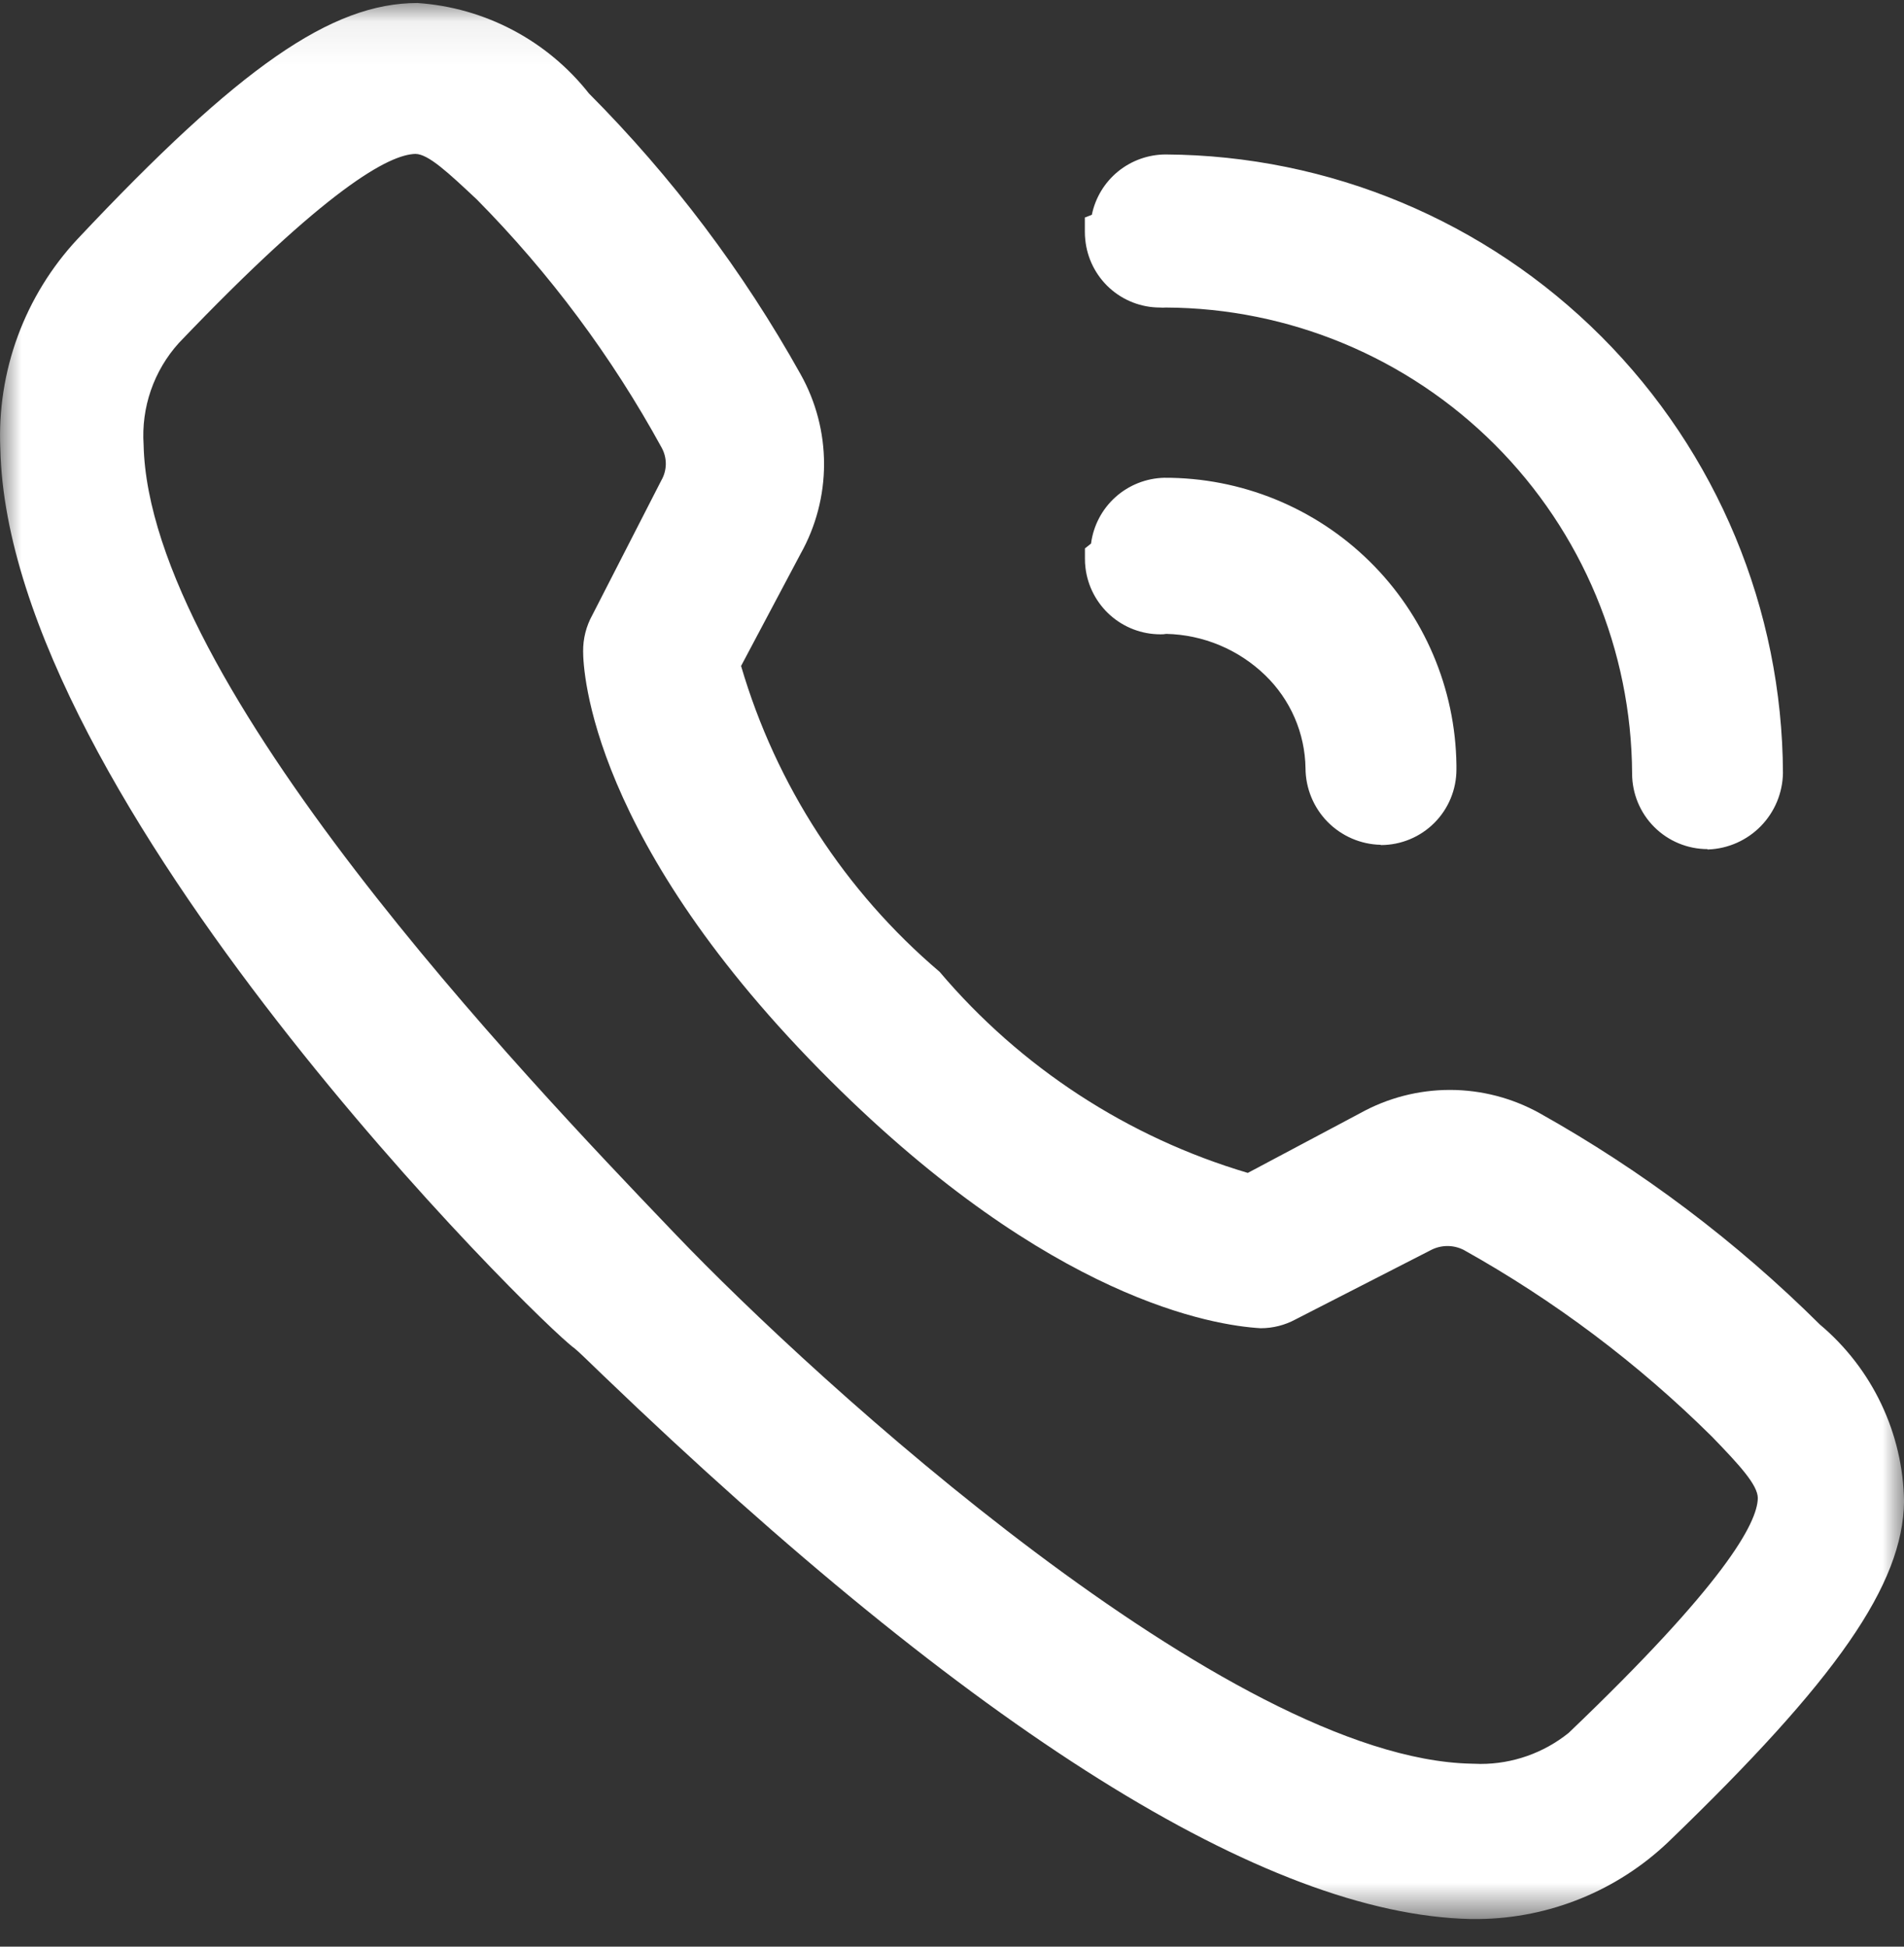 <svg width="45" height="46" viewBox="0 0 45 46" fill="none" xmlns="http://www.w3.org/2000/svg">
<rect x="0" y="0" width="45" height="46" fill="#333333" stroke="none"/>
<mask id="mask0_0_1" style="mask-type:luminance" maskUnits="userSpaceOnUse" x="0" y="0" width="45" height="46">
<path d="M45 0.071H0V45.347H45V0.071Z" fill="white"/>
</mask>
<g mask="url(#mask0_0_1)">
<path d="M34.757 45.347C29.912 45.24 23.021 40.918 14.256 32.502C13.892 32.151 13.659 31.923 13.577 31.86C12.754 31.281 0.19 18.912 0.008 10.604C-0.033 9.699 0.107 8.794 0.42 7.943C0.734 7.092 1.213 6.312 1.832 5.649C5.655 1.583 7.833 0.071 9.866 0.071C10.654 0.124 11.421 0.342 12.119 0.71C12.816 1.077 13.43 1.588 13.918 2.207C15.881 4.179 17.564 6.411 18.92 8.841C19.284 9.489 19.476 10.221 19.476 10.965C19.476 11.709 19.284 12.441 18.92 13.089L17.515 15.737C18.34 18.552 19.971 21.064 22.207 22.964C24.12 25.223 26.652 26.875 29.491 27.716L32.148 26.304C32.796 25.944 33.526 25.755 34.267 25.755C35.009 25.755 35.738 25.944 36.387 26.304C38.812 27.661 41.04 29.341 43.012 31.299C43.624 31.813 44.118 32.452 44.461 33.173C44.805 33.895 44.989 34.682 45.001 35.48C44.974 37.447 43.411 39.689 39.435 43.521C38.227 44.675 36.625 45.328 34.954 45.347H34.757ZM9.819 3.637C9.201 3.65 7.731 4.438 4.227 8.105C3.934 8.429 3.709 8.81 3.566 9.223C3.423 9.636 3.365 10.073 3.394 10.509C3.516 16.151 12.46 25.501 15.825 29.02L15.983 29.185C19.267 32.618 29.043 41.556 34.772 41.676C34.858 41.676 34.923 41.682 34.99 41.682C35.748 41.683 36.483 41.424 37.074 40.949C40.75 37.437 41.534 35.994 41.545 35.402C41.545 35.091 41.114 34.622 40.459 33.946C38.712 32.216 36.737 30.732 34.59 29.534C34.472 29.475 34.342 29.444 34.21 29.444C34.073 29.444 33.938 29.477 33.816 29.541L30.619 31.178C30.366 31.315 30.083 31.386 29.795 31.386C28.687 31.322 24.832 30.716 19.631 25.539C13.946 19.882 13.782 15.836 13.782 15.393C13.779 15.093 13.854 14.797 13.999 14.535L15.629 11.354C15.697 11.237 15.734 11.104 15.736 10.968C15.737 10.832 15.704 10.698 15.638 10.579C14.462 8.43 12.991 6.455 11.269 4.713C10.601 4.088 10.126 3.639 9.819 3.637ZM40.357 20.065C39.884 20.064 39.431 19.876 39.097 19.542C38.763 19.208 38.575 18.755 38.574 18.282C38.56 15.364 37.393 12.569 35.329 10.506C33.265 8.444 30.469 7.279 27.551 7.267C27.506 7.271 27.46 7.271 27.415 7.267C26.974 7.267 26.549 7.102 26.223 6.806C25.897 6.509 25.693 6.102 25.65 5.664C25.643 5.602 25.64 5.541 25.64 5.479V5.14L25.805 5.076C25.887 4.674 26.106 4.312 26.424 4.052C26.742 3.793 27.14 3.651 27.551 3.65C31.418 3.672 35.12 5.22 37.851 7.956C40.583 10.693 42.124 14.398 42.139 18.265C42.132 18.735 41.946 19.184 41.617 19.521C41.289 19.857 40.844 20.055 40.374 20.073H40.355L40.357 20.065ZM32.629 19.963C32.156 19.952 31.706 19.756 31.375 19.419C31.044 19.081 30.858 18.628 30.855 18.155C30.849 17.744 30.762 17.339 30.599 16.962C30.436 16.586 30.2 16.245 29.905 15.959C29.276 15.349 28.439 14.998 27.563 14.979C27.516 14.988 27.468 14.991 27.42 14.989C26.985 14.988 26.566 14.828 26.241 14.539C25.916 14.25 25.707 13.852 25.655 13.42C25.646 13.347 25.641 13.272 25.642 13.198V12.959L25.786 12.845C25.841 12.421 26.046 12.032 26.363 11.747C26.681 11.462 27.09 11.3 27.517 11.29C29.33 11.283 31.073 11.992 32.367 13.263C33.66 14.534 34.399 16.265 34.422 18.079V18.186C34.421 18.659 34.233 19.112 33.899 19.446C33.565 19.78 33.112 19.968 32.639 19.969L32.629 19.963Z" fill="#fff"/>
</g>
</svg>
